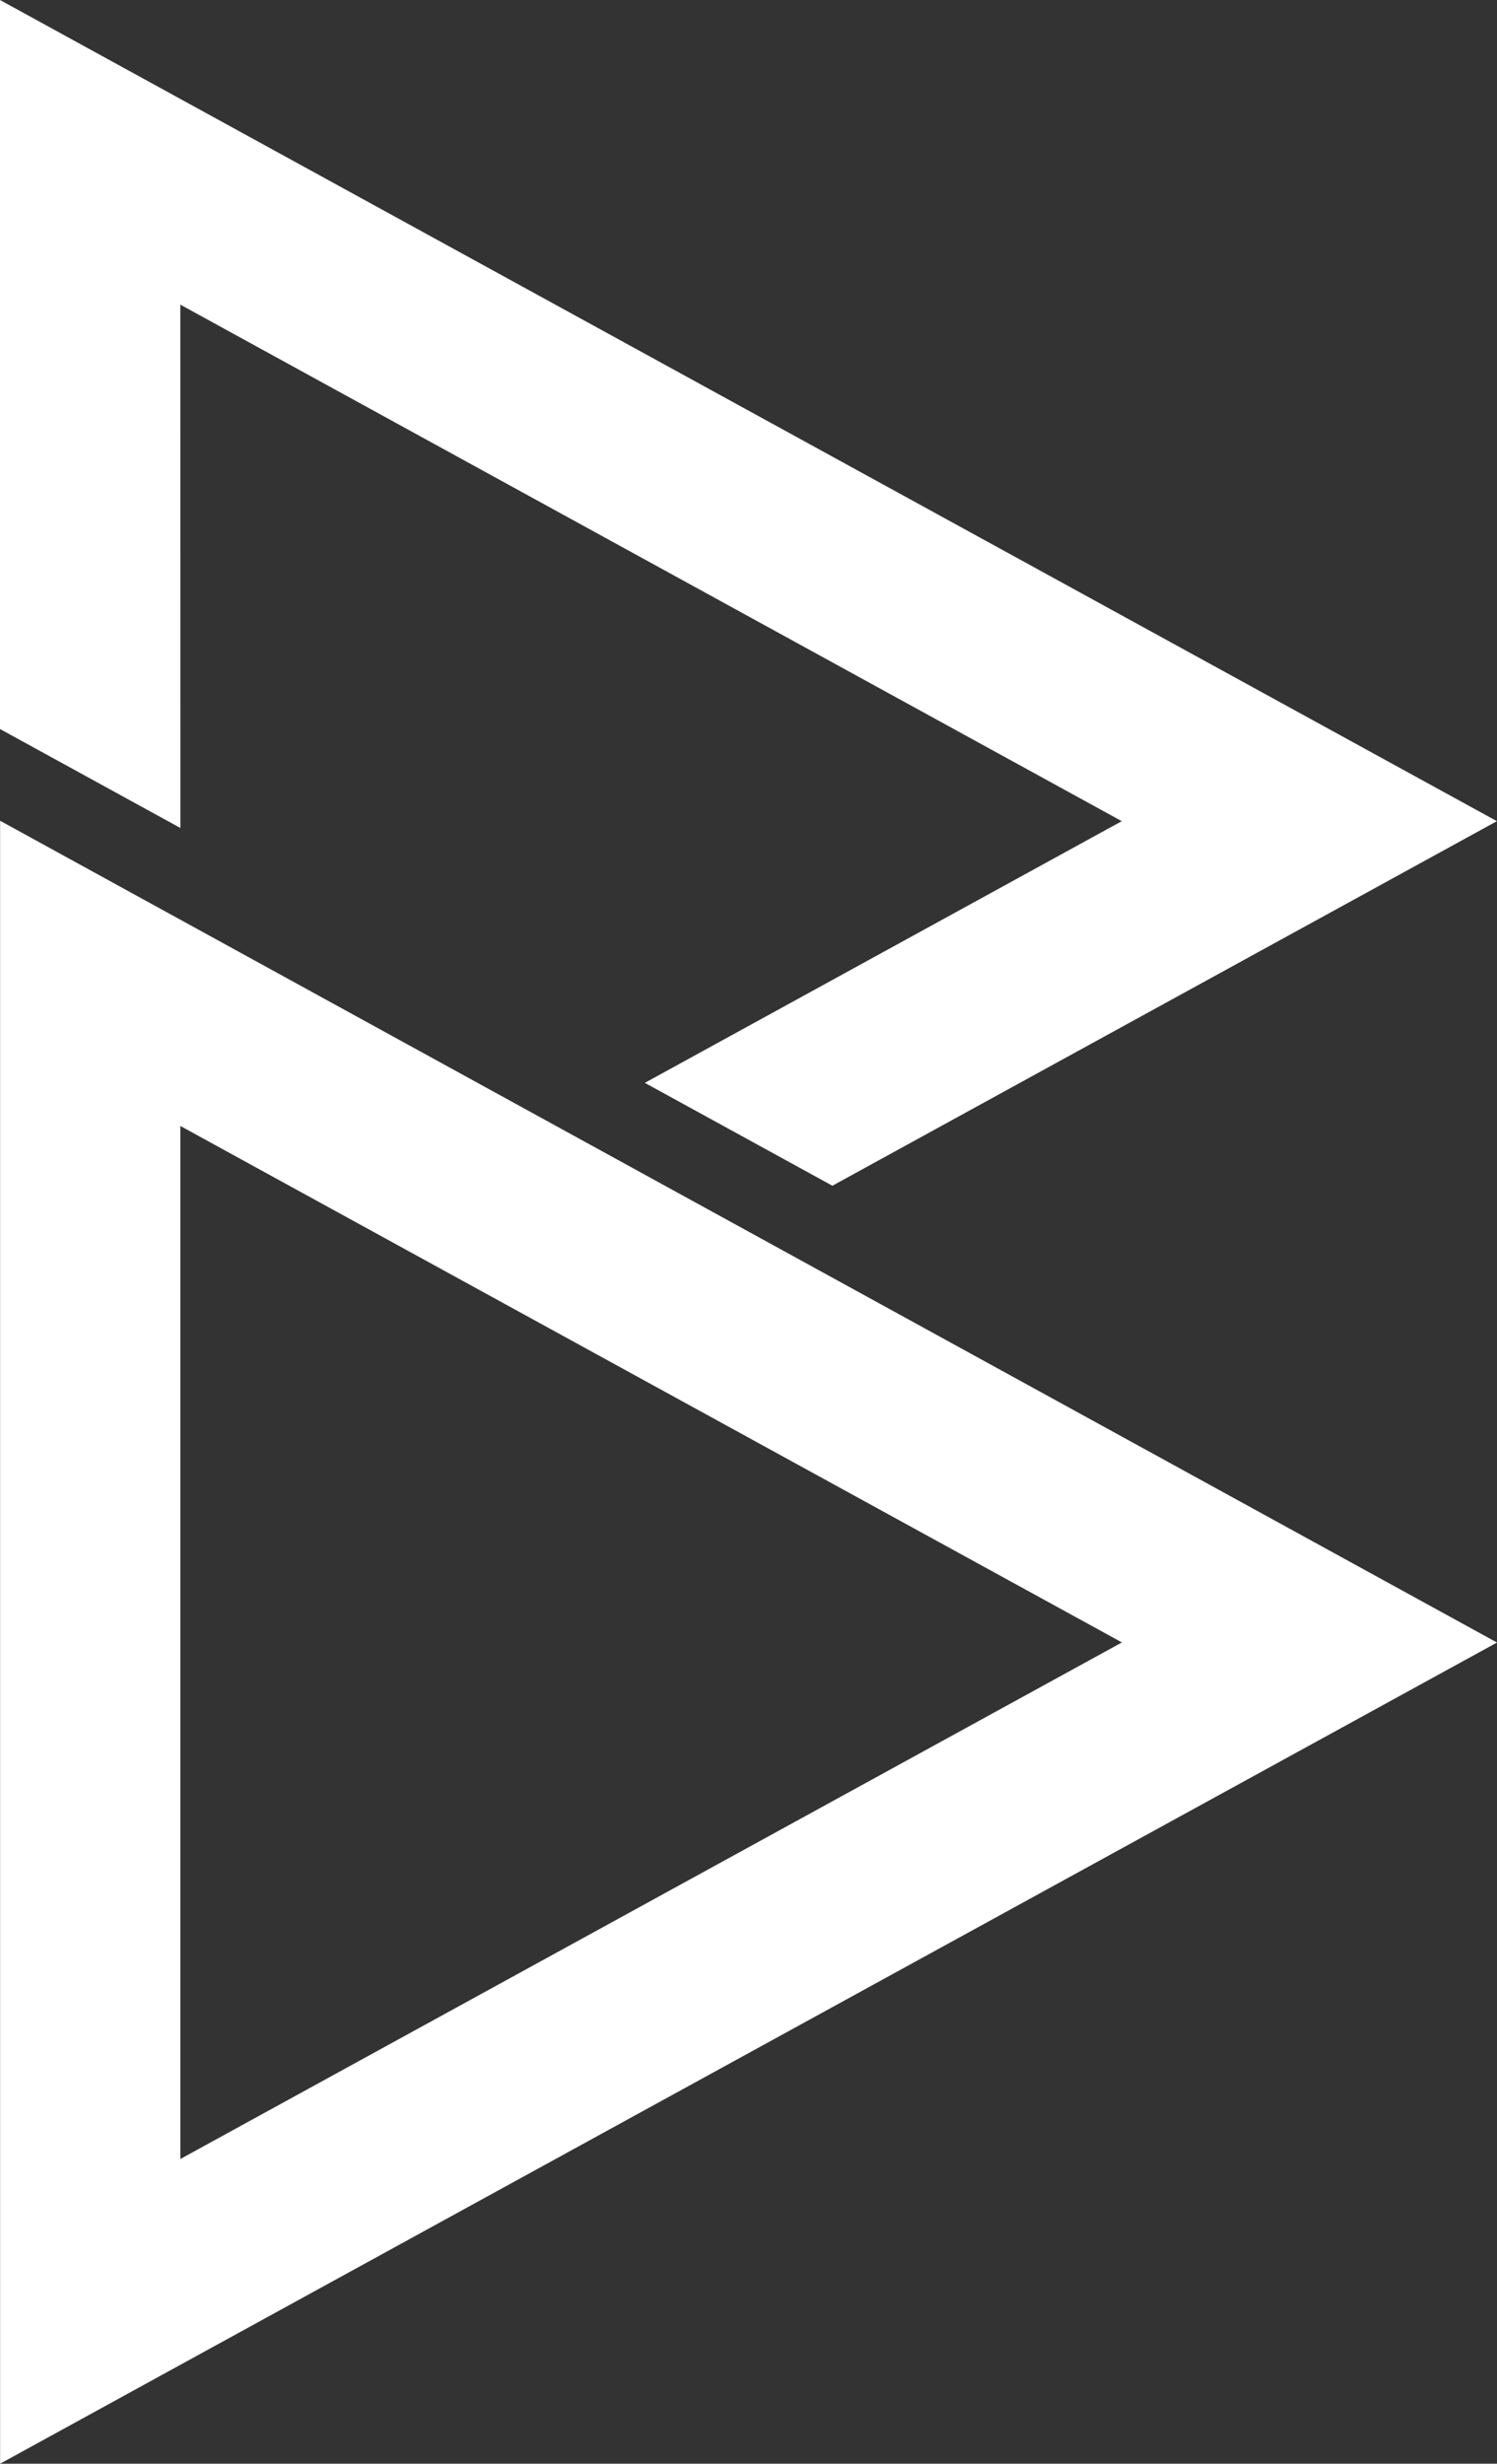 <svg xmlns="http://www.w3.org/2000/svg" width="119.766" height="197.016"><rect width="100%" height="100%" fill="#333333" stroke="none"/><path d="M.008 65.633v131.383l119.758-65.667L.008 65.633zm89.749 65.708L14.428 172.65V90.04l75.33 41.301zM14.428 24.362l75.318 41.305L51.59 86.593l15.004 8.227 53.163-29.153L0 0v58.298l14.431 7.914-.004-41.851z" fill="#fff"/></svg>